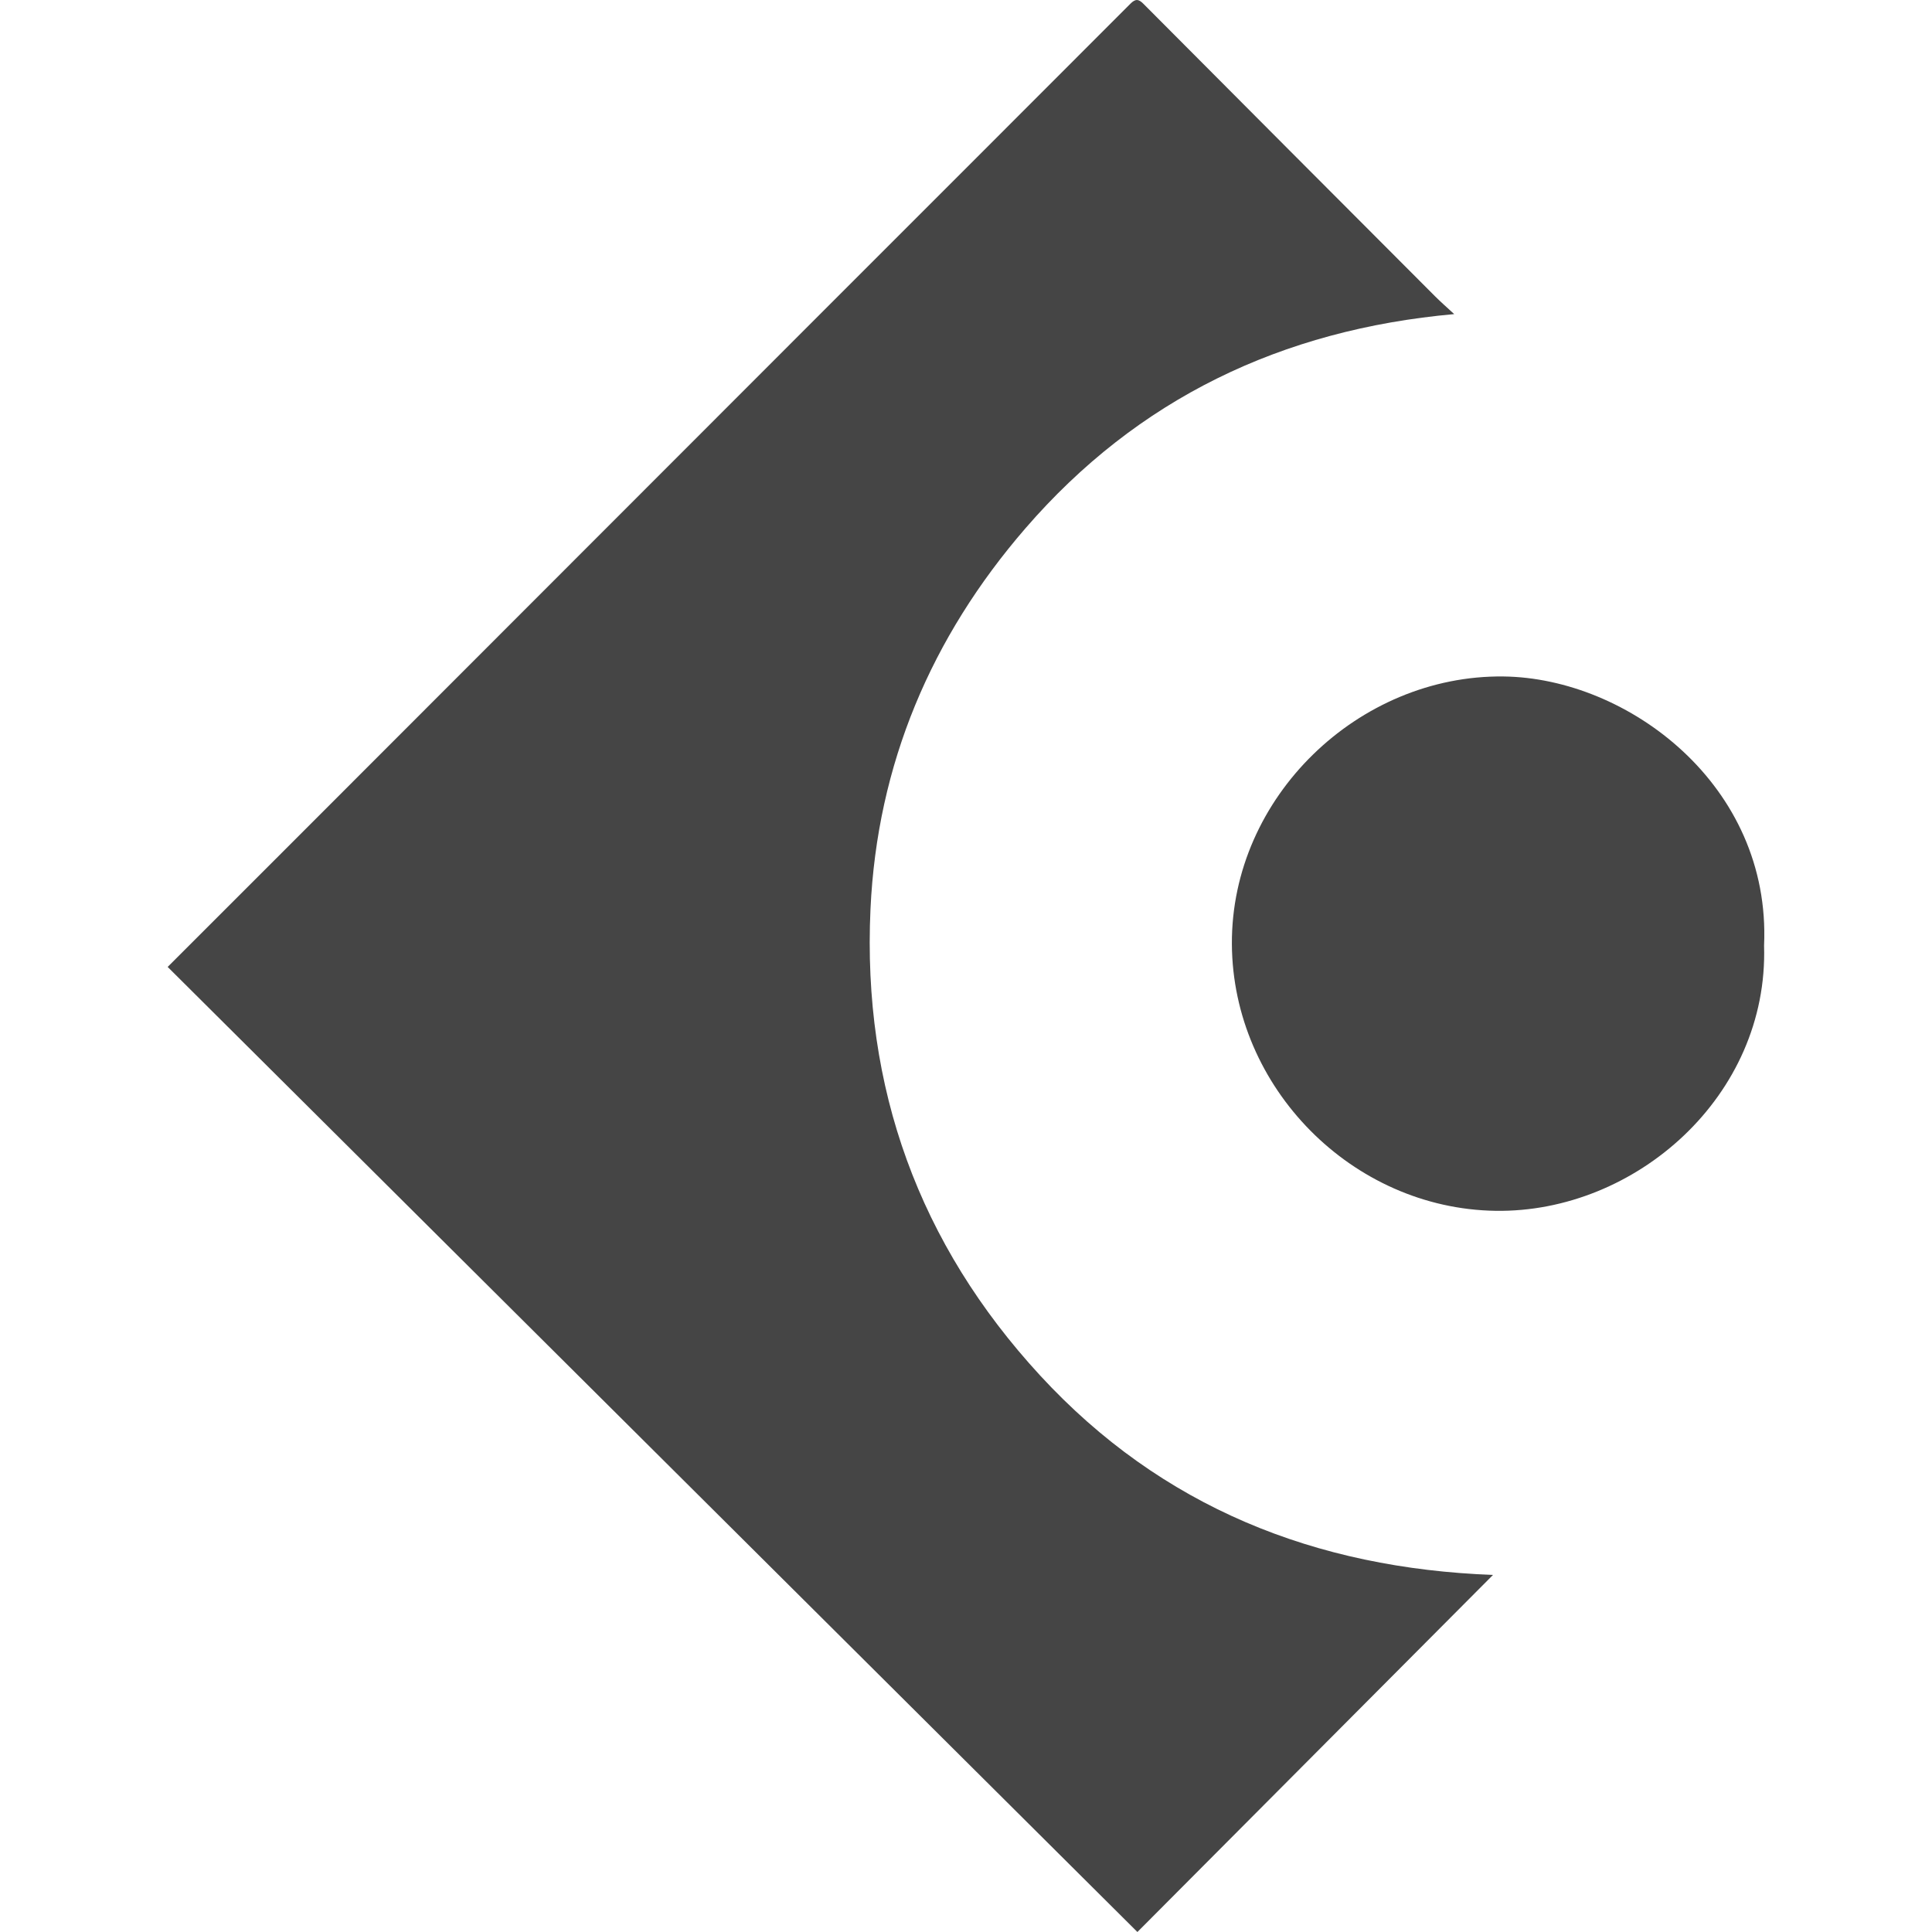 <?xml version="1.0" encoding="UTF-8"?><svg id="Layer_1" xmlns="http://www.w3.org/2000/svg" viewBox="0 0 50 50"><defs><style>.cls-1{fill:#454545;}</style></defs><g id="lntjq6.tif"><path class="cls-1" d="m37.636,8.129c-4.469.401-8.198,2.191-11.099,5.545-2.437,2.817-3.837,6.107-4.009,9.855-.212,4.622,1.258,8.669,4.39,12.068,3.142,3.409,7.124,4.991,11.721,5.162-3.085,3.098-6.149,6.175-9.203,9.241-8.385-8.345-16.736-16.656-25.097-24.976,1.018-1.017,1.954-1.952,2.889-2.888,4.694-4.697,9.387-9.395,14.082-14.092,2.648-2.649,5.298-5.296,7.944-7.947.132-.132.212-.125.338.002,2.516,2.528,5.035,5.052,7.554,7.576.142.142.294.274.49.455Z"/><path class="cls-1" d="m45.654,24.472c.121,3.884-3.321,6.918-6.948,6.864-3.71-.055-6.804-3.187-6.825-6.902-.021-3.807,3.28-6.969,7.025-6.927,3.222.036,6.934,2.816,6.748,6.966Z"/></g></svg>